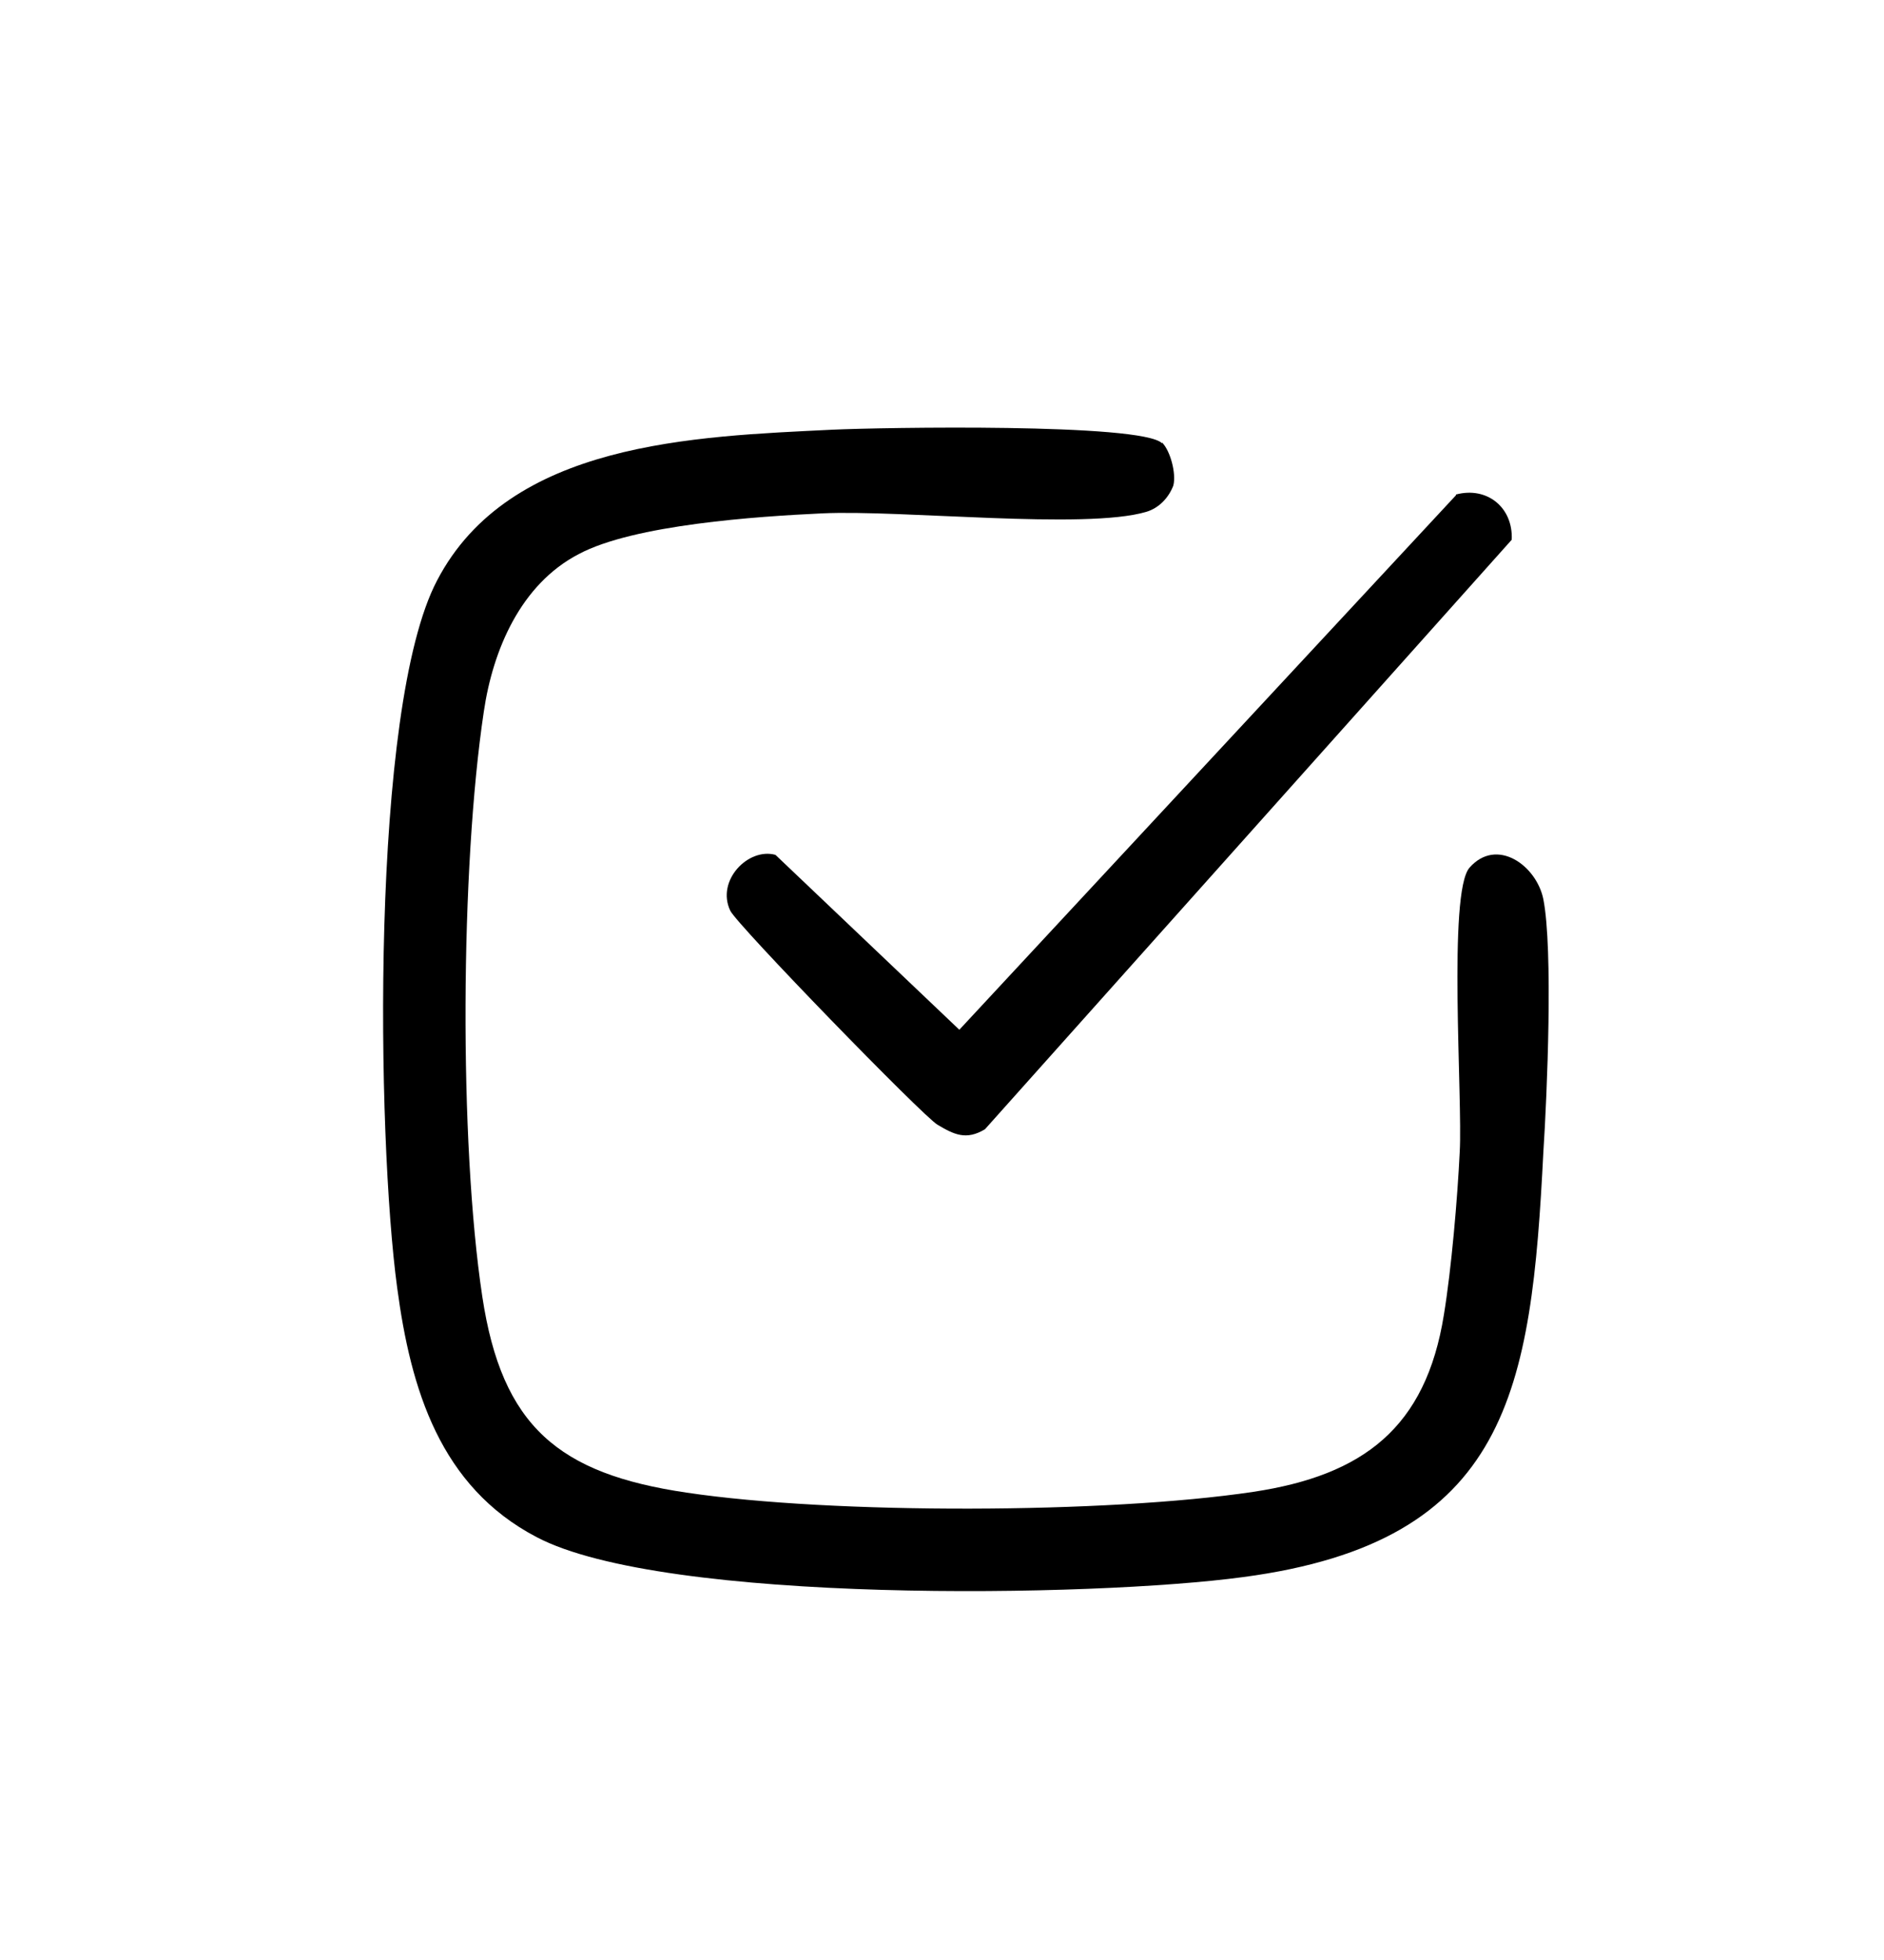<svg width="25" height="26" viewBox="0 0 25 26" fill="none" xmlns="http://www.w3.org/2000/svg">
<path d="M15.42 5.87C15.53 5.98 15.61 6.28 15.57 6.44C15.51 6.6 15.38 6.74 15.21 6.79C14.4 7.03 11.96 6.76 10.91 6.81C10.05 6.85 8.41 6.96 7.68 7.35C6.91 7.75 6.54 8.62 6.42 9.44C6.11 11.5 6.09 15.15 6.4 17.2C6.66 18.92 7.41 19.55 9.11 19.8C11.05 20.09 14.69 20.08 16.63 19.79C18.09 19.57 18.92 18.94 19.16 17.44C19.26 16.83 19.34 15.9 19.37 15.28C19.41 14.58 19.21 11.84 19.5 11.51C19.86 11.1 20.39 11.48 20.48 11.93C20.61 12.6 20.53 14.51 20.48 15.28C20.32 18.44 20.03 20.45 16.5 20.92C14.51 21.19 8.81 21.28 7.12 20.39C5.84 19.72 5.45 18.43 5.27 17.08C5 15.09 4.91 9.39 5.8 7.7C6.76 5.86 9.21 5.79 11.05 5.7C11.69 5.67 15.15 5.61 15.42 5.88V5.87Z" fill="black"/>
<path d="M19.32 6.56C19.73 6.45 20.08 6.73 20.06 7.16L13.07 14.98C12.82 15.13 12.66 15.05 12.44 14.92C12.24 14.8 9.78 12.27 9.69 12.08C9.5 11.68 9.93 11.24 10.29 11.34L12.73 13.66L19.32 6.57V6.56Z" fill="black"/>
</svg>
